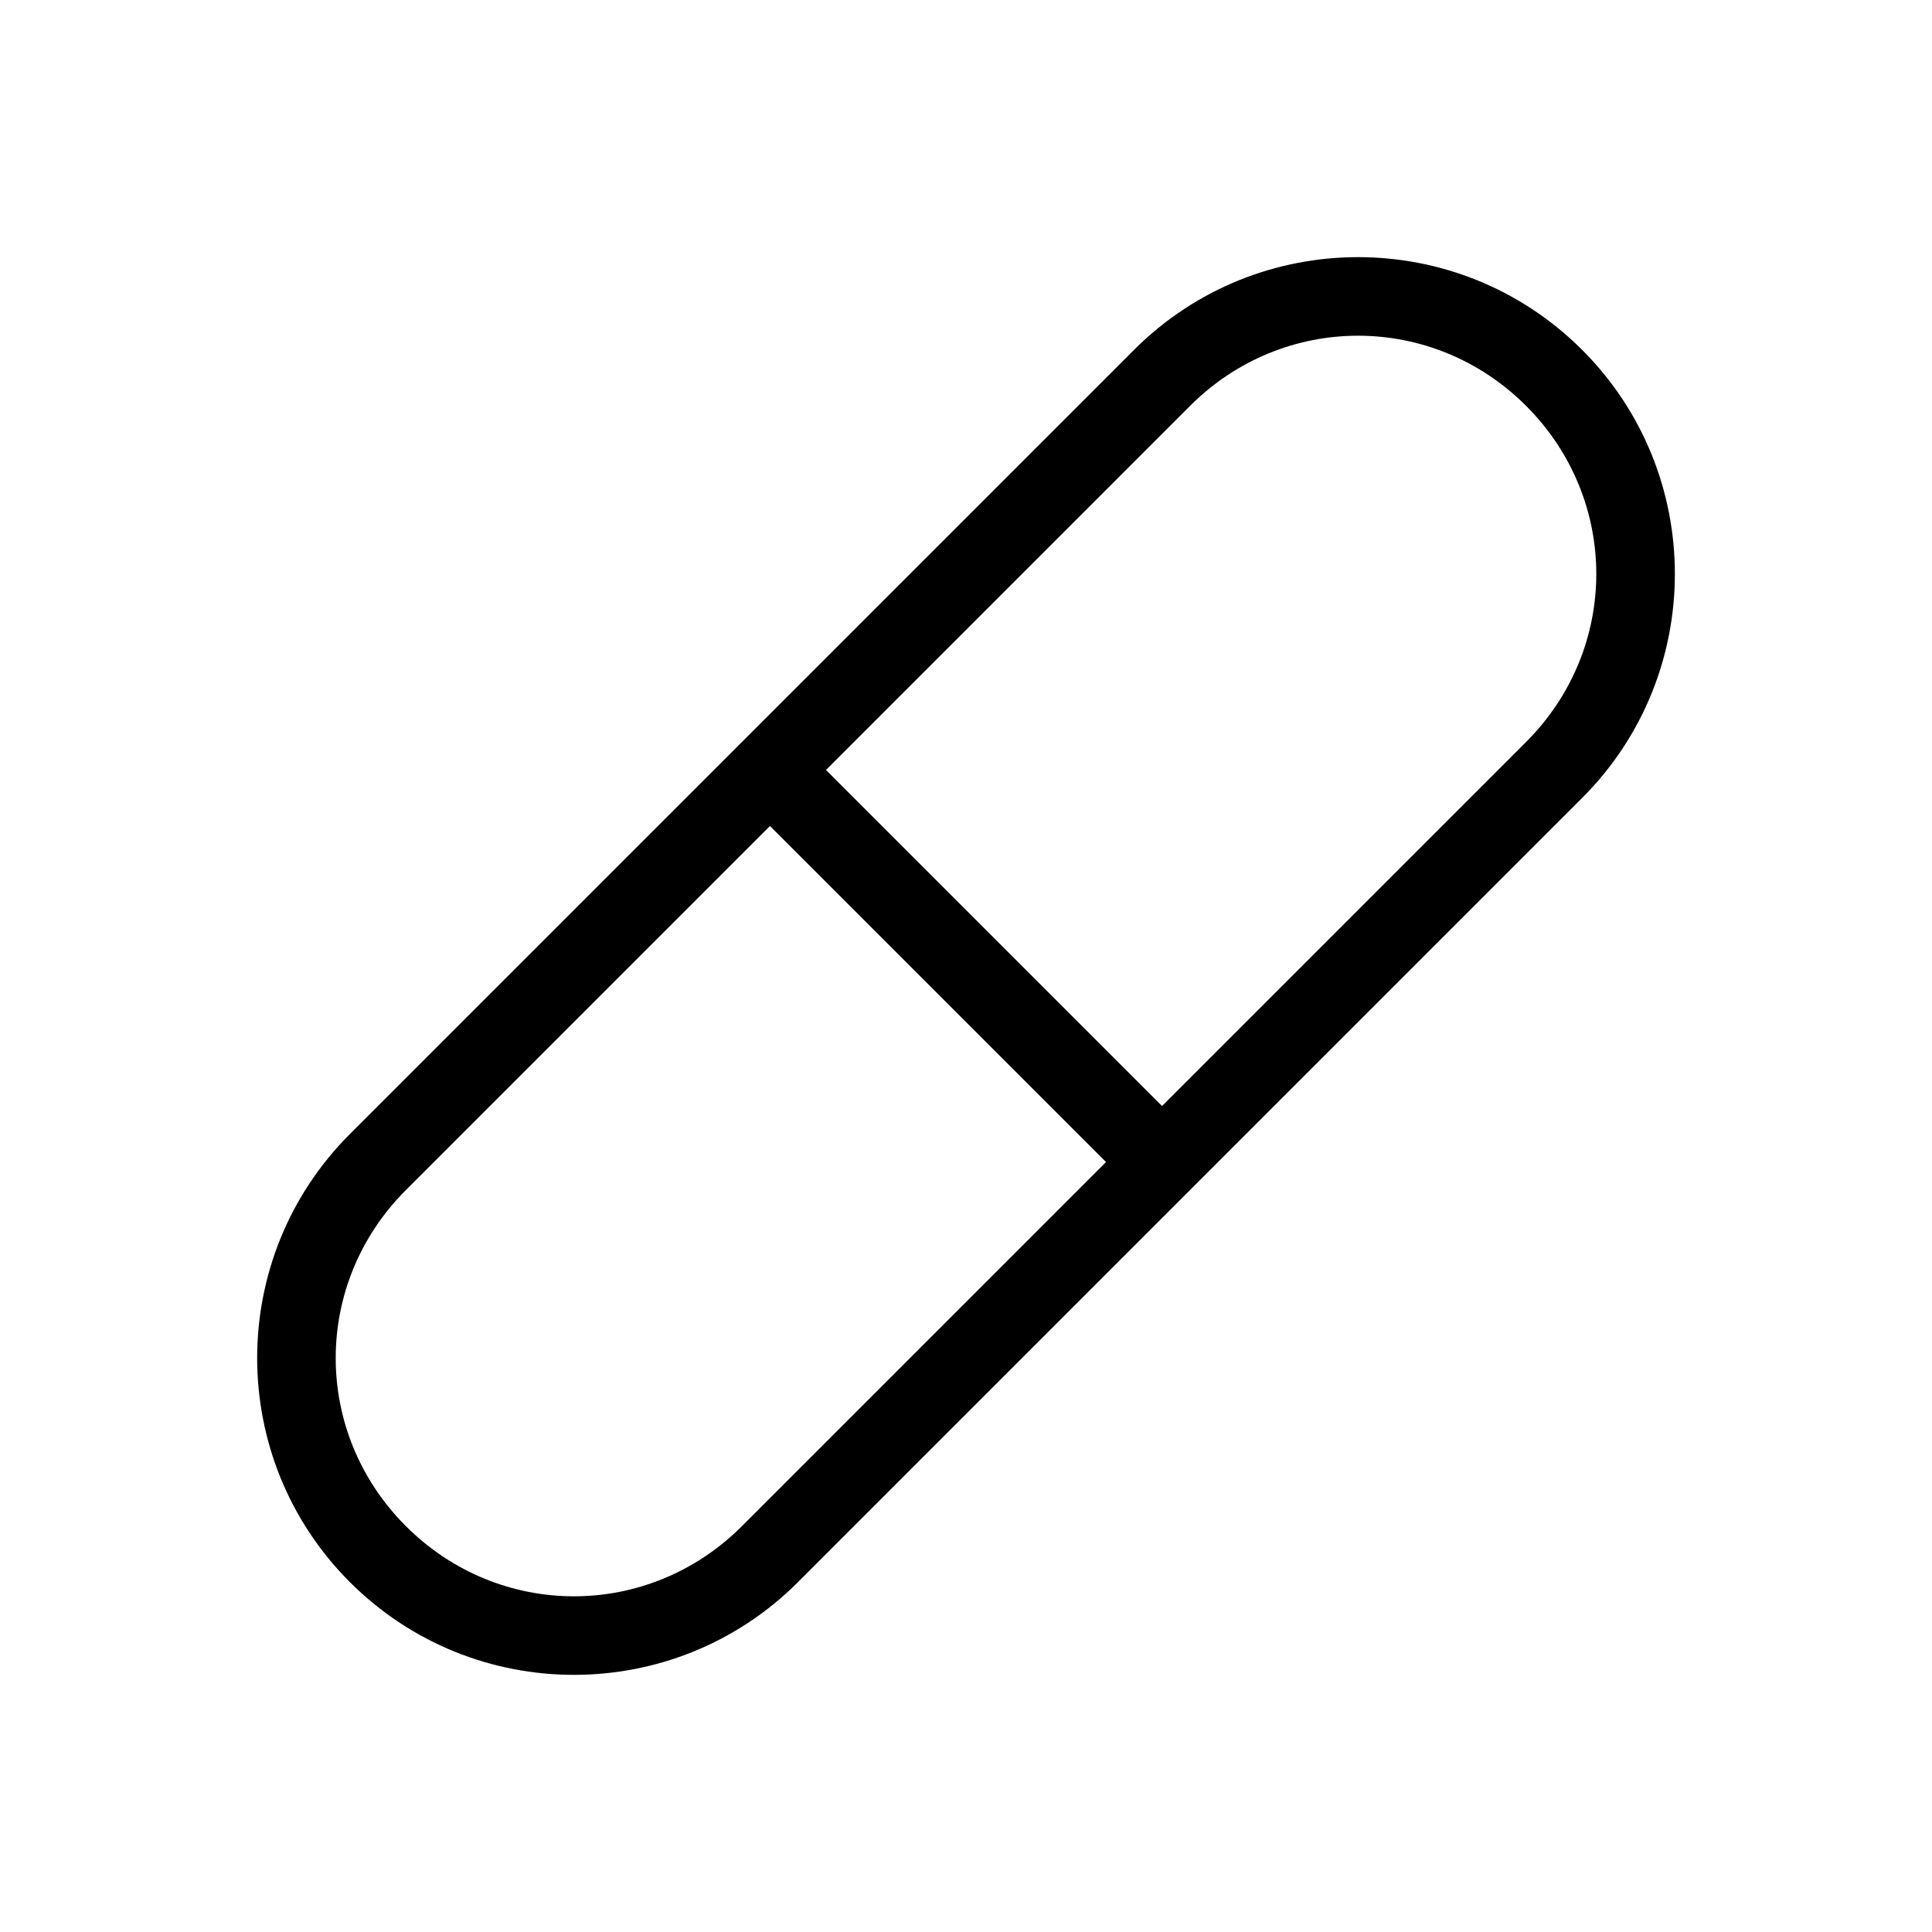 <?xml version="1.0" encoding="UTF-8"?>
<!-- Uploaded to: ICON Repo, www.iconrepo.com, Generator: ICON Repo Mixer Tools -->
<svg fill="#000000" width="800px" height="800px" version="1.1" viewBox="144 144 512 512" xmlns="http://www.w3.org/2000/svg">
 <path d="m563.28 236.72c-32.766-32.766-85.984-32.766-118.75 0l-37.105 37.109-170.7 170.7c-32.766 32.766-32.766 85.984 0 118.75s85.984 32.766 118.75 0l7.422-7.426 44.531-44.531 51.949-51.953 51.953-51.949 51.953-51.953c32.766-32.766 32.766-85.984 0-118.75zm-14.844 14.844c24.797 24.797 24.797 64.262 0 89.062l-51.953 51.953-44.527 44.531-89.062-89.062 59.375-59.375 37.105-37.109c24.797-24.797 64.262-24.797 89.062 0zm-200.39 111.33 89.062 89.062-96.484 96.484c-24.797 24.797-64.262 24.797-89.062 0-24.797-24.797-24.797-64.262 0-89.062z" fill-rule="evenodd"/>
</svg>